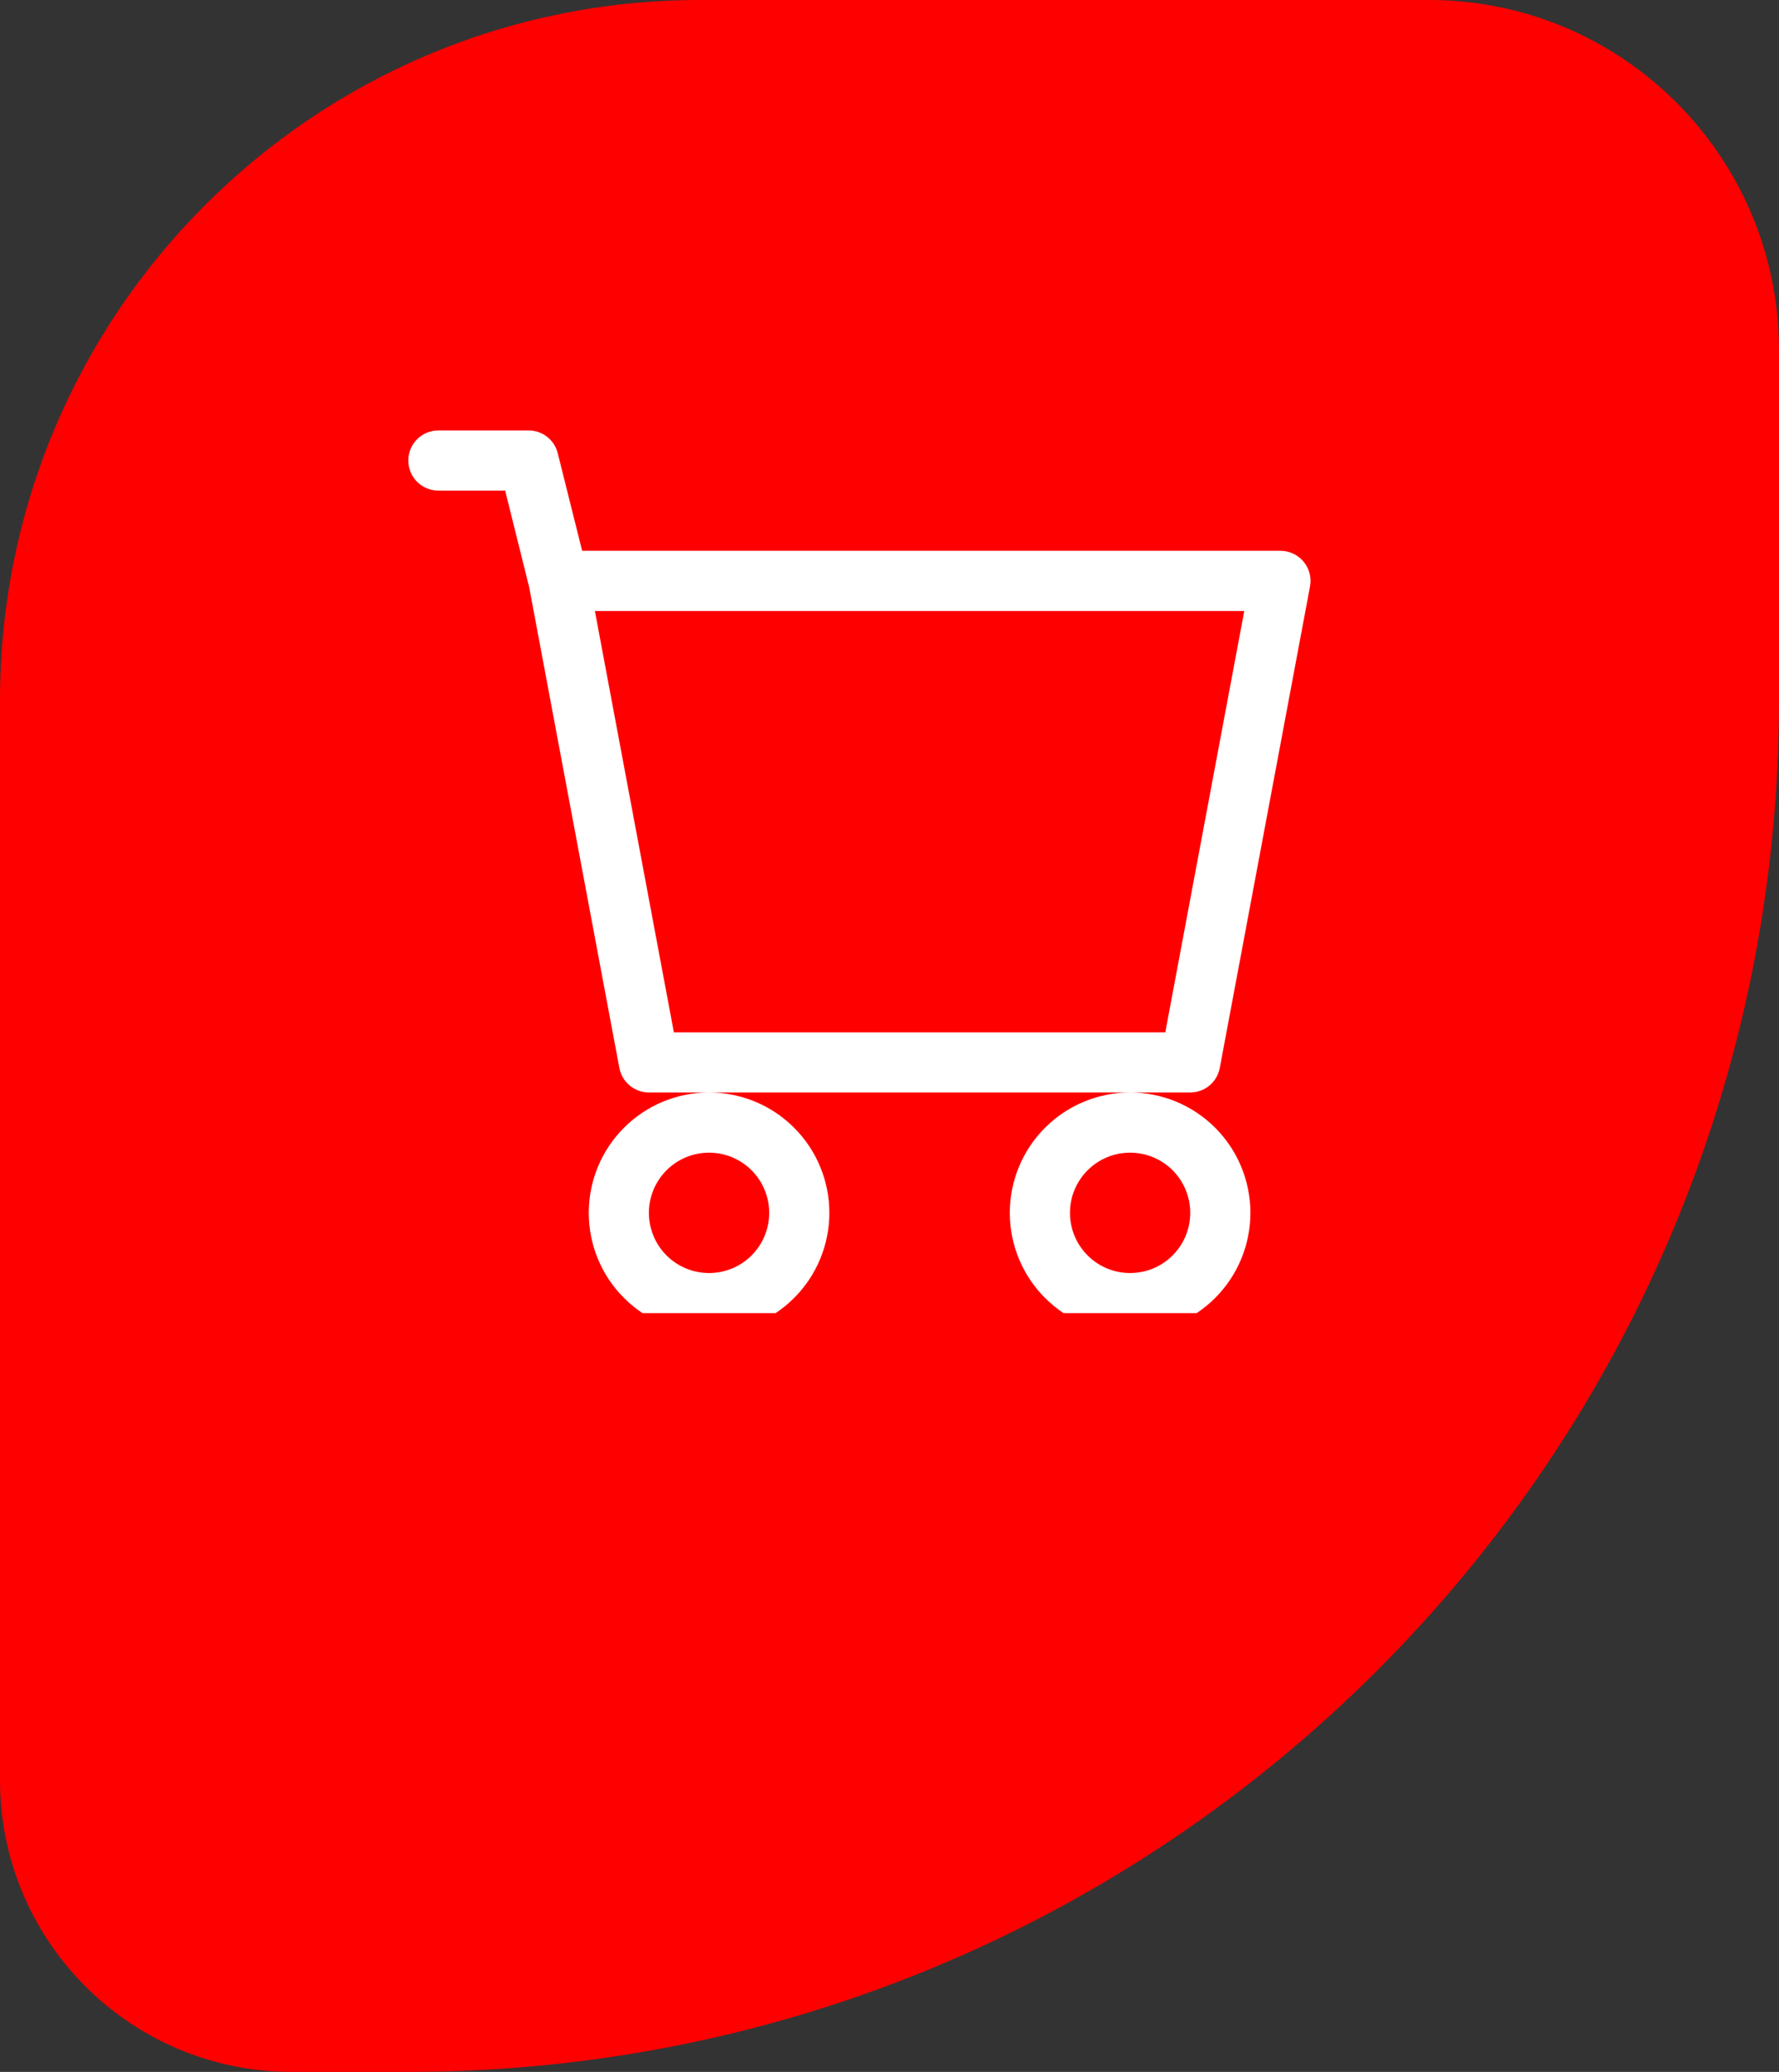<svg width="61" height="71" viewBox="0 0 61 71" fill="none" xmlns="http://www.w3.org/2000/svg">
<rect x="0" y="0" width="61" height="71" fill="#333333" stroke="none"/>
<path d="M0 24C0 10.745 10.745 0 24 0H49C55.627 0 61 5.373 61 12V24C61 49.957 39.957 71 14 71H10C4.477 71 0 66.523 0 61V24Z" fill="#FF0000"/>
<g clip-path="url(#clip0_3_99)">
<path d="M14 15.781C14 15.508 14.109 15.245 14.302 15.052C14.495 14.859 14.758 14.75 15.031 14.75H18.125C18.355 14.75 18.578 14.827 18.76 14.969C18.941 15.11 19.07 15.309 19.125 15.532L19.961 18.875H43.906C44.058 18.875 44.207 18.909 44.344 18.973C44.481 19.038 44.602 19.131 44.699 19.248C44.796 19.364 44.865 19.501 44.904 19.647C44.941 19.794 44.947 19.947 44.919 20.096L41.825 36.596C41.781 36.832 41.656 37.046 41.471 37.199C41.286 37.353 41.053 37.437 40.812 37.438H22.25C22.01 37.437 21.777 37.353 21.592 37.199C21.407 37.046 21.282 36.832 21.237 36.596L18.146 20.127L17.321 16.812H15.031C14.758 16.812 14.495 16.704 14.302 16.511C14.109 16.317 14 16.055 14 15.781ZM20.398 20.938L23.106 35.375H39.957L42.665 20.938H20.398ZM24.312 37.438C23.218 37.438 22.169 37.872 21.396 38.646C20.622 39.419 20.188 40.468 20.188 41.562C20.188 42.657 20.622 43.706 21.396 44.479C22.169 45.253 23.218 45.688 24.312 45.688C25.407 45.688 26.456 45.253 27.229 44.479C28.003 43.706 28.438 42.657 28.438 41.562C28.438 40.468 28.003 39.419 27.229 38.646C26.456 37.872 25.407 37.438 24.312 37.438ZM38.75 37.438C37.656 37.438 36.607 37.872 35.833 38.646C35.06 39.419 34.625 40.468 34.625 41.562C34.625 42.657 35.06 43.706 35.833 44.479C36.607 45.253 37.656 45.688 38.75 45.688C39.844 45.688 40.893 45.253 41.667 44.479C42.44 43.706 42.875 42.657 42.875 41.562C42.875 40.468 42.44 39.419 41.667 38.646C40.893 37.872 39.844 37.438 38.75 37.438ZM24.312 39.5C24.86 39.5 25.384 39.717 25.771 40.104C26.158 40.491 26.375 41.016 26.375 41.562C26.375 42.109 26.158 42.634 25.771 43.021C25.384 43.408 24.86 43.625 24.312 43.625C23.765 43.625 23.241 43.408 22.854 43.021C22.467 42.634 22.25 42.109 22.25 41.562C22.25 41.016 22.467 40.491 22.854 40.104C23.241 39.717 23.765 39.5 24.312 39.5ZM38.75 39.5C39.297 39.5 39.822 39.717 40.208 40.104C40.595 40.491 40.812 41.016 40.812 41.562C40.812 42.109 40.595 42.634 40.208 43.021C39.822 43.408 39.297 43.625 38.75 43.625C38.203 43.625 37.678 43.408 37.292 43.021C36.905 42.634 36.688 42.109 36.688 41.562C36.688 41.016 36.905 40.491 37.292 40.104C37.678 39.717 38.203 39.5 38.75 39.5Z" fill="white"/>
</g>
<defs>
<clipPath id="clip0_3_99">
<rect width="33" height="33" fill="white" transform="translate(14 12)"/>
</clipPath>
</defs>
</svg>
